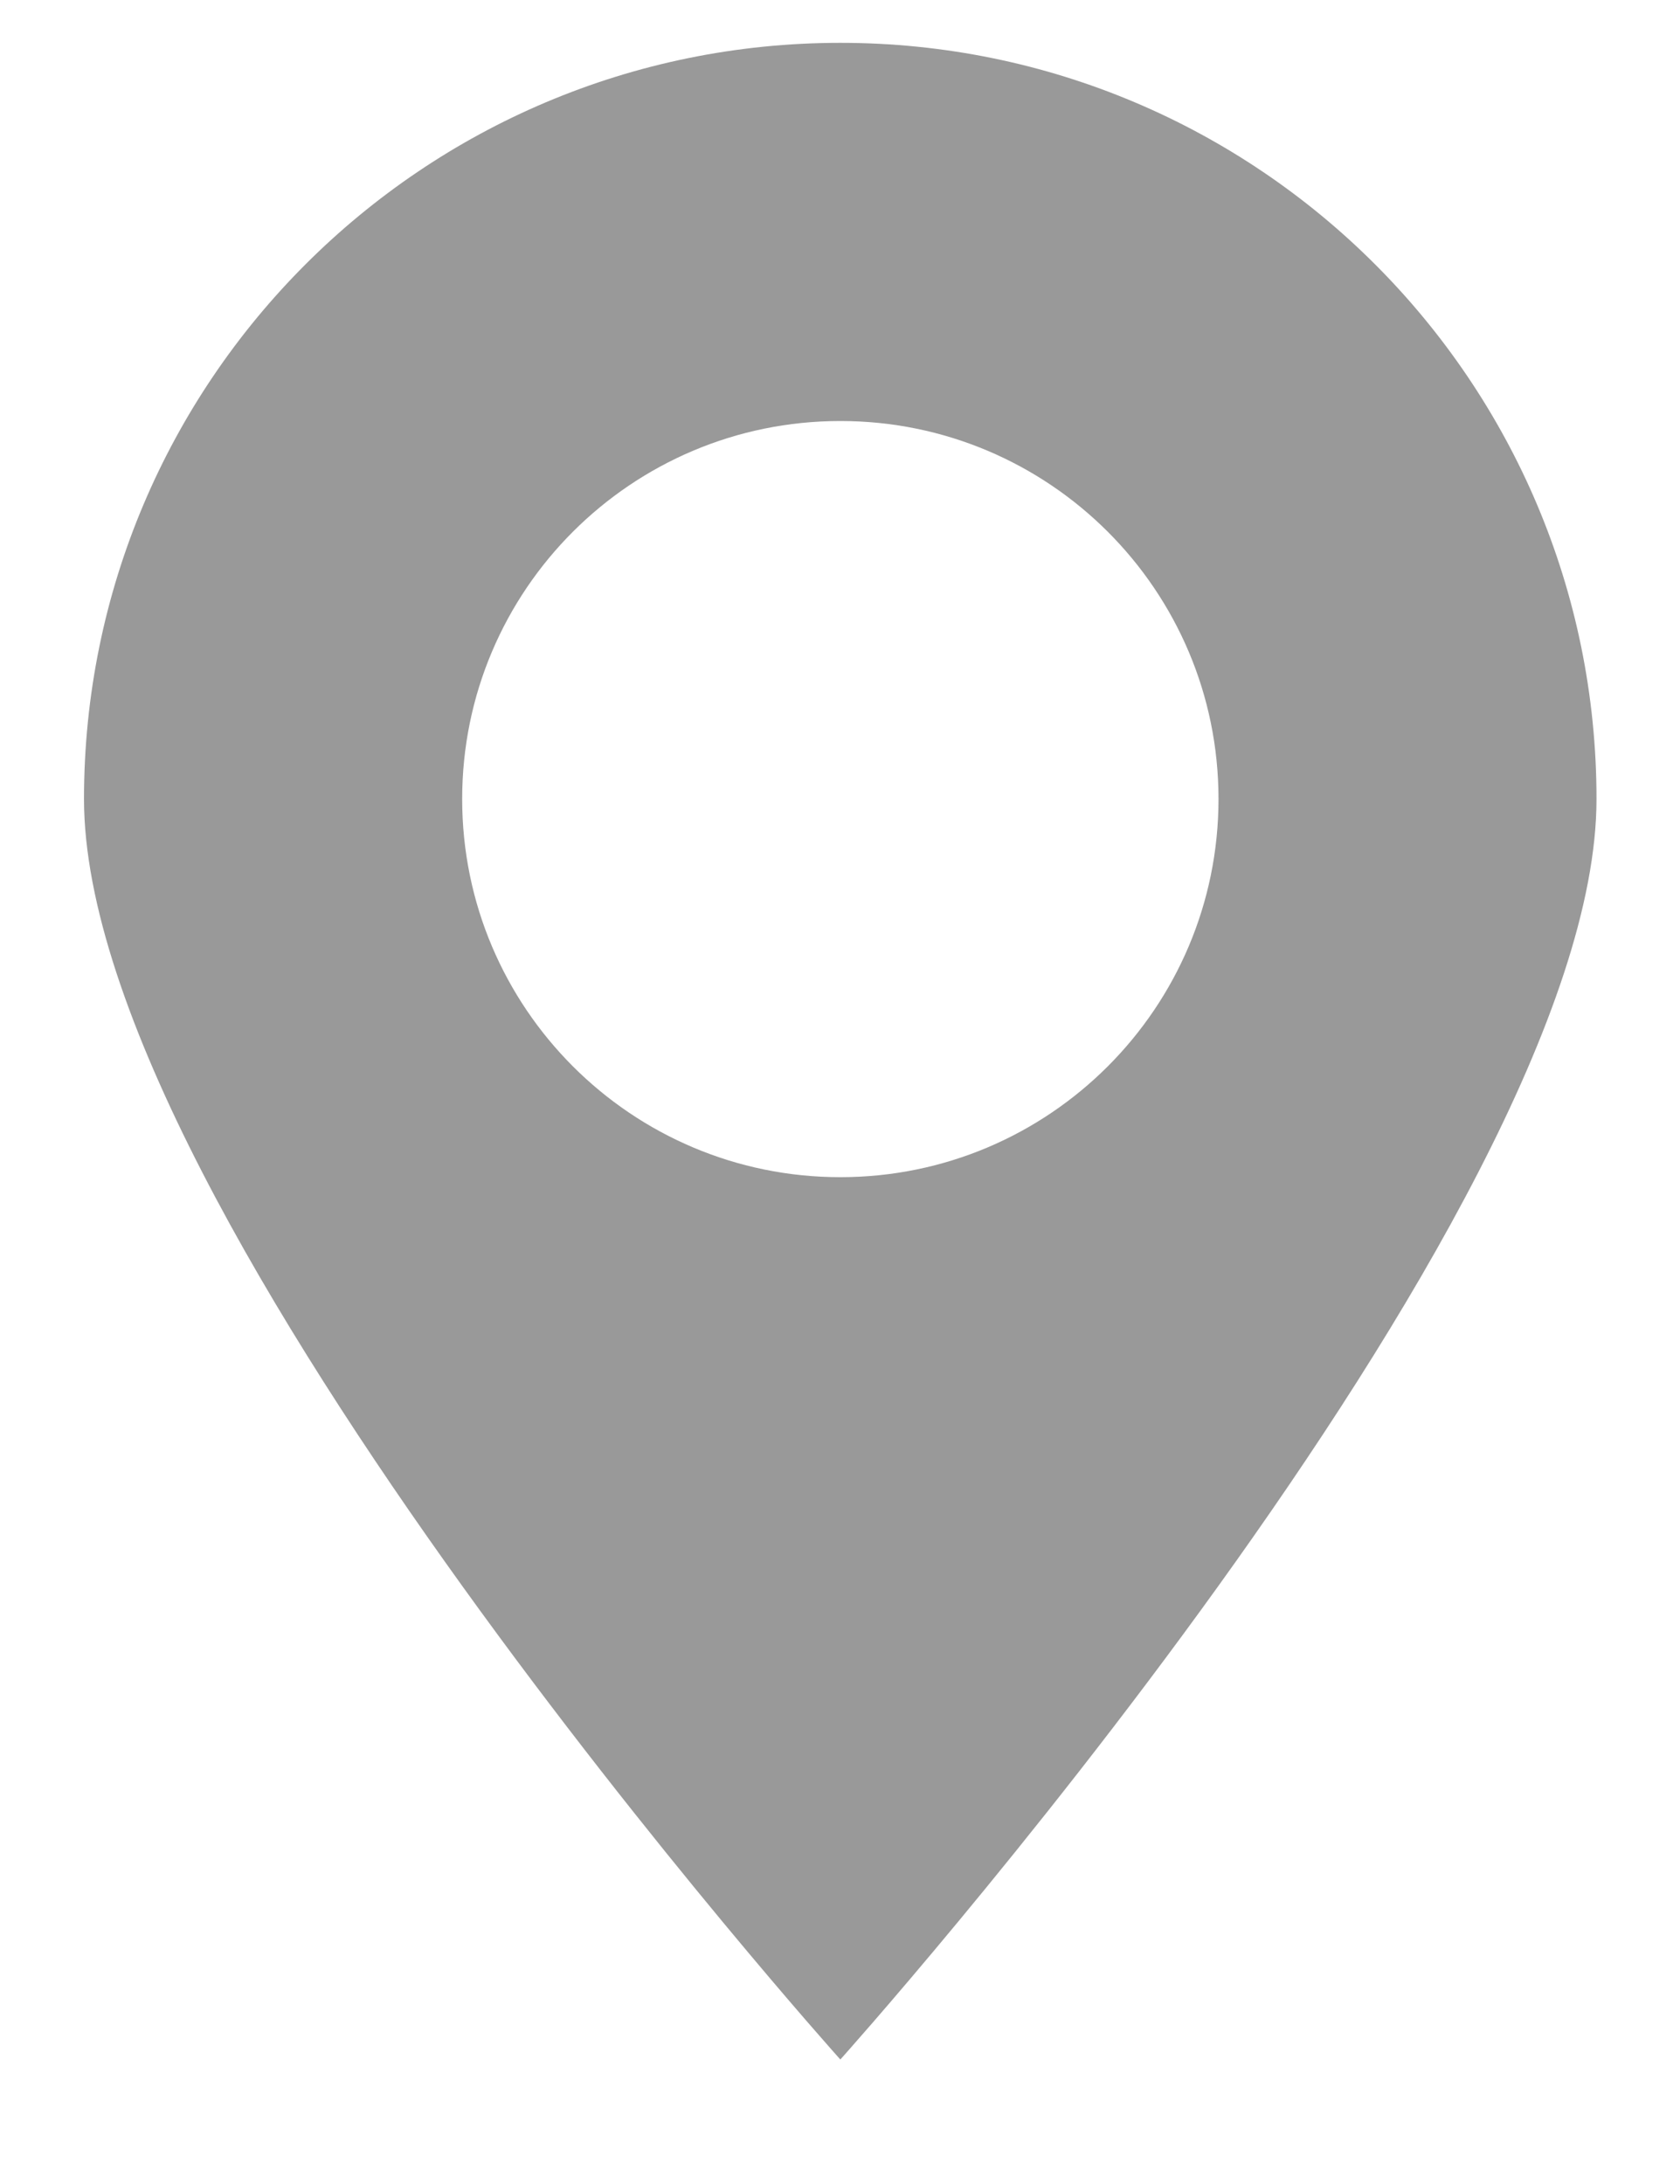 <?xml version="1.0" encoding="UTF-8"?>
<svg xmlns="http://www.w3.org/2000/svg" width="10" height="13" viewBox="0 0 10 13" fill="none">
  <path fill-rule="evenodd" clip-rule="evenodd" d="M5.002 12.259C5.002 12.259 9.503 7.242 9.503 4.756C9.503 2.27 7.488 0.255 5.002 0.255C2.516 0.255 0.5 2.27 0.5 4.756C0.5 7.242 5.002 12.259 5.002 12.259ZM5.002 7.007C6.245 7.007 7.253 5.999 7.253 4.756C7.253 3.513 6.245 2.506 5.002 2.506C3.759 2.506 2.751 3.513 2.751 4.756C2.751 5.999 3.759 7.007 5.002 7.007Z" fill="#999999"></path>
</svg>
